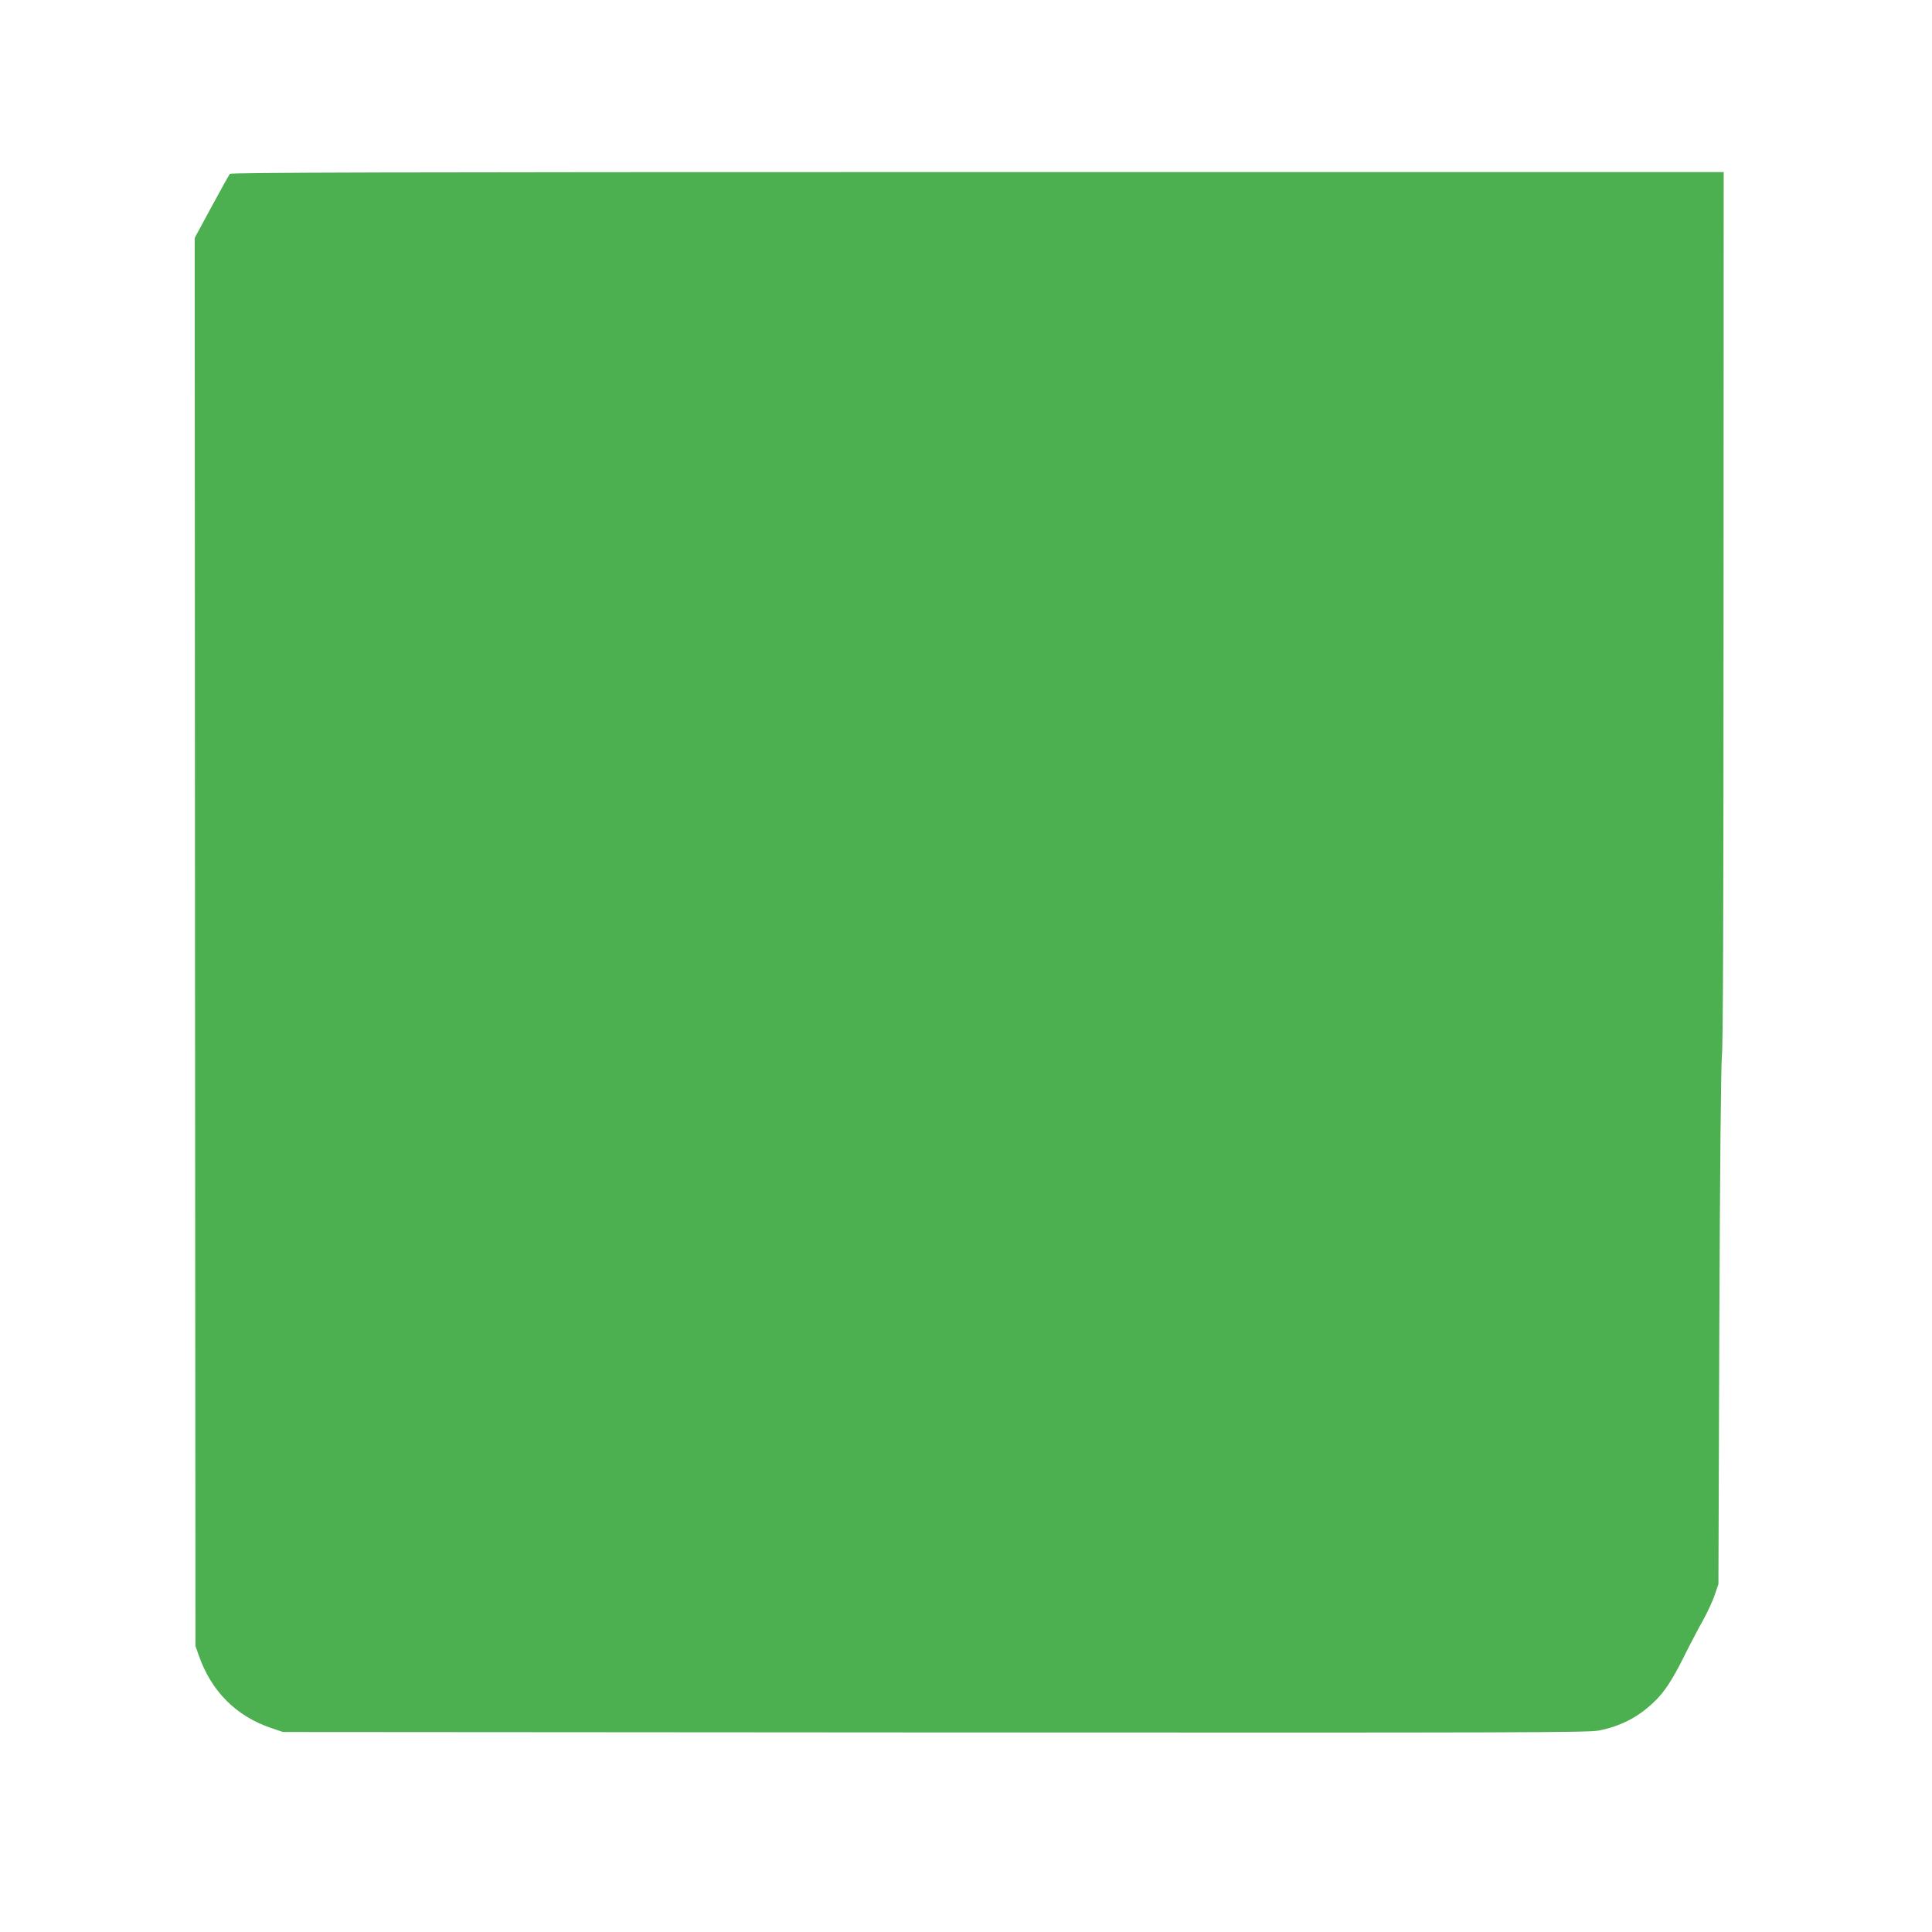 <?xml version="1.0" standalone="no"?>
<!DOCTYPE svg PUBLIC "-//W3C//DTD SVG 20010904//EN"
 "http://www.w3.org/TR/2001/REC-SVG-20010904/DTD/svg10.dtd">
<svg version="1.0" xmlns="http://www.w3.org/2000/svg"
 width="1280pt" height="1280pt" viewBox="0 0 1280 1280"
 preserveAspectRatio="xMidYMid meet">
<g transform="translate(0,1280) scale(0.1,-0.1)"
fill="#4caf50" stroke="none">
<path d="M1523 11648 c-6 -7 -60 -105 -122 -219 l-111 -205 2 -4665 3 -4664
21 -60 c83 -239 247 -404 479 -483 l80 -27 4320 -3 c3918 -2 4327 -1 4399 13
143 29 255 86 359 184 72 67 125 147 206 310 39 79 96 187 126 240 29 53 64
128 76 166 l24 70 6 1695 c4 1074 11 1735 17 1805 8 75 11 1026 11 2983 l1
2872 -4944 0 c-3943 0 -4946 -3 -4953 -12z"/>
</g>
</svg>
